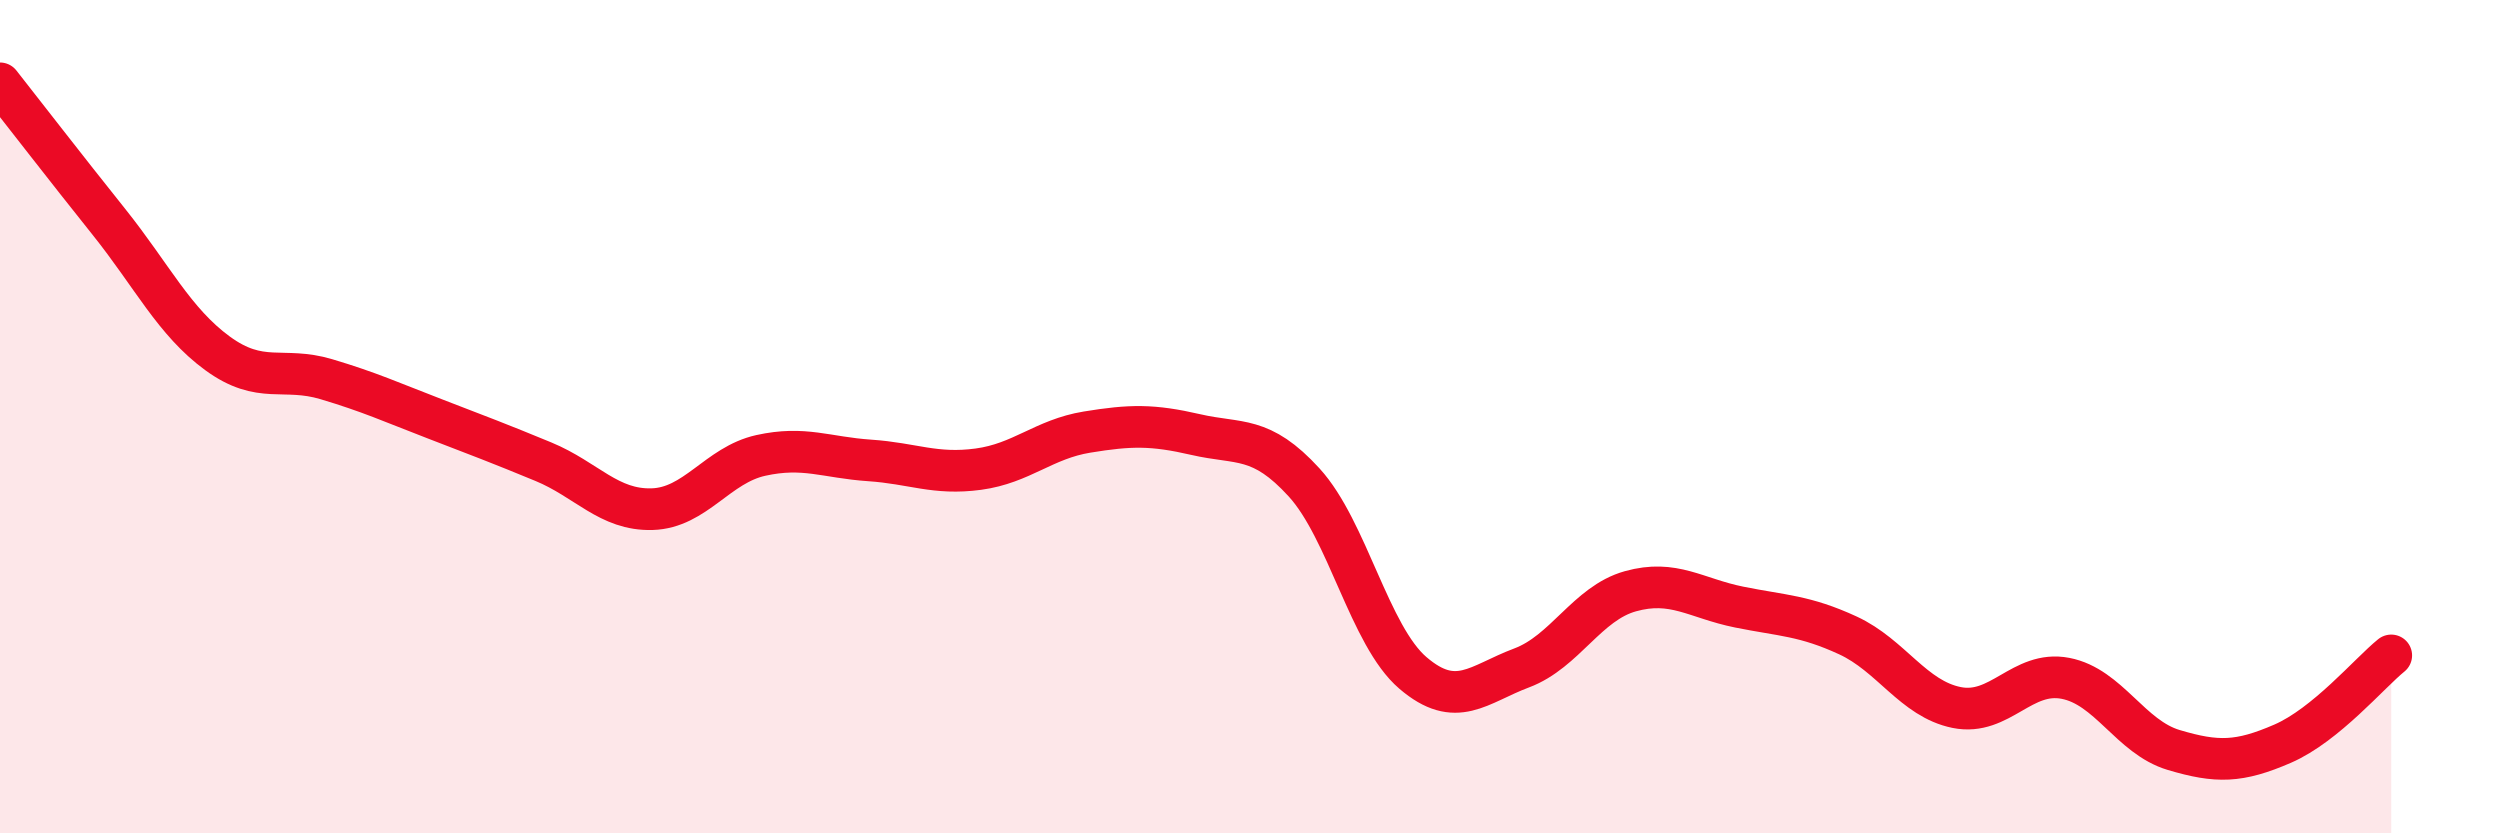 
    <svg width="60" height="20" viewBox="0 0 60 20" xmlns="http://www.w3.org/2000/svg">
      <path
        d="M 0,2 C 0.52,2.66 1.57,4.02 2.61,5.32 C 3.65,6.62 4.18,7.72 5.22,8.48 C 6.26,9.24 6.79,8.79 7.83,9.1 C 8.87,9.41 9.39,9.65 10.43,10.05 C 11.47,10.45 12,10.65 13.04,11.08 C 14.08,11.51 14.61,12.25 15.65,12.22 C 16.69,12.19 17.22,11.16 18.26,10.93 C 19.3,10.7 19.83,10.98 20.87,11.05 C 21.91,11.12 22.44,11.4 23.48,11.26 C 24.52,11.12 25.05,10.54 26.09,10.37 C 27.13,10.2 27.66,10.19 28.7,10.43 C 29.74,10.67 30.26,10.44 31.3,11.58 C 32.34,12.72 32.87,15.26 33.91,16.15 C 34.95,17.04 35.48,16.42 36.52,16.03 C 37.56,15.64 38.09,14.48 39.13,14.19 C 40.17,13.9 40.7,14.36 41.74,14.57 C 42.78,14.78 43.31,14.77 44.35,15.25 C 45.39,15.73 45.92,16.77 46.96,16.98 C 48,17.19 48.53,16.08 49.57,16.28 C 50.61,16.48 51.13,17.69 52.17,18 C 53.21,18.31 53.74,18.3 54.78,17.85 C 55.82,17.4 56.87,16.15 57.39,15.73L57.39 20L0 20Z"
        fill="#EB0A25"
        opacity="0.1"
        stroke-linecap="round"
        stroke-linejoin="round"
      />
      <path
        d="M 0,2 C 0.52,2.66 1.57,4.02 2.61,5.32 C 3.65,6.62 4.18,7.72 5.22,8.48 C 6.26,9.24 6.79,8.79 7.83,9.1 C 8.87,9.41 9.39,9.65 10.43,10.05 C 11.47,10.45 12,10.65 13.04,11.08 C 14.08,11.51 14.61,12.25 15.65,12.22 C 16.69,12.19 17.22,11.16 18.26,10.93 C 19.3,10.7 19.83,10.98 20.87,11.05 C 21.91,11.12 22.44,11.4 23.48,11.26 C 24.52,11.12 25.05,10.54 26.09,10.37 C 27.13,10.2 27.66,10.19 28.7,10.43 C 29.74,10.67 30.26,10.44 31.3,11.58 C 32.34,12.72 32.87,15.26 33.91,16.15 C 34.95,17.04 35.48,16.42 36.52,16.03 C 37.56,15.64 38.09,14.48 39.13,14.19 C 40.17,13.9 40.7,14.36 41.74,14.57 C 42.78,14.78 43.31,14.77 44.35,15.25 C 45.39,15.73 45.92,16.77 46.96,16.98 C 48,17.19 48.53,16.08 49.57,16.28 C 50.61,16.48 51.13,17.69 52.17,18 C 53.21,18.31 53.74,18.3 54.78,17.85 C 55.82,17.4 56.87,16.15 57.39,15.73"
        stroke="#EB0A25"
        stroke-width="1"
        fill="none"
        stroke-linecap="round"
        stroke-linejoin="round"
      />
    </svg>
  